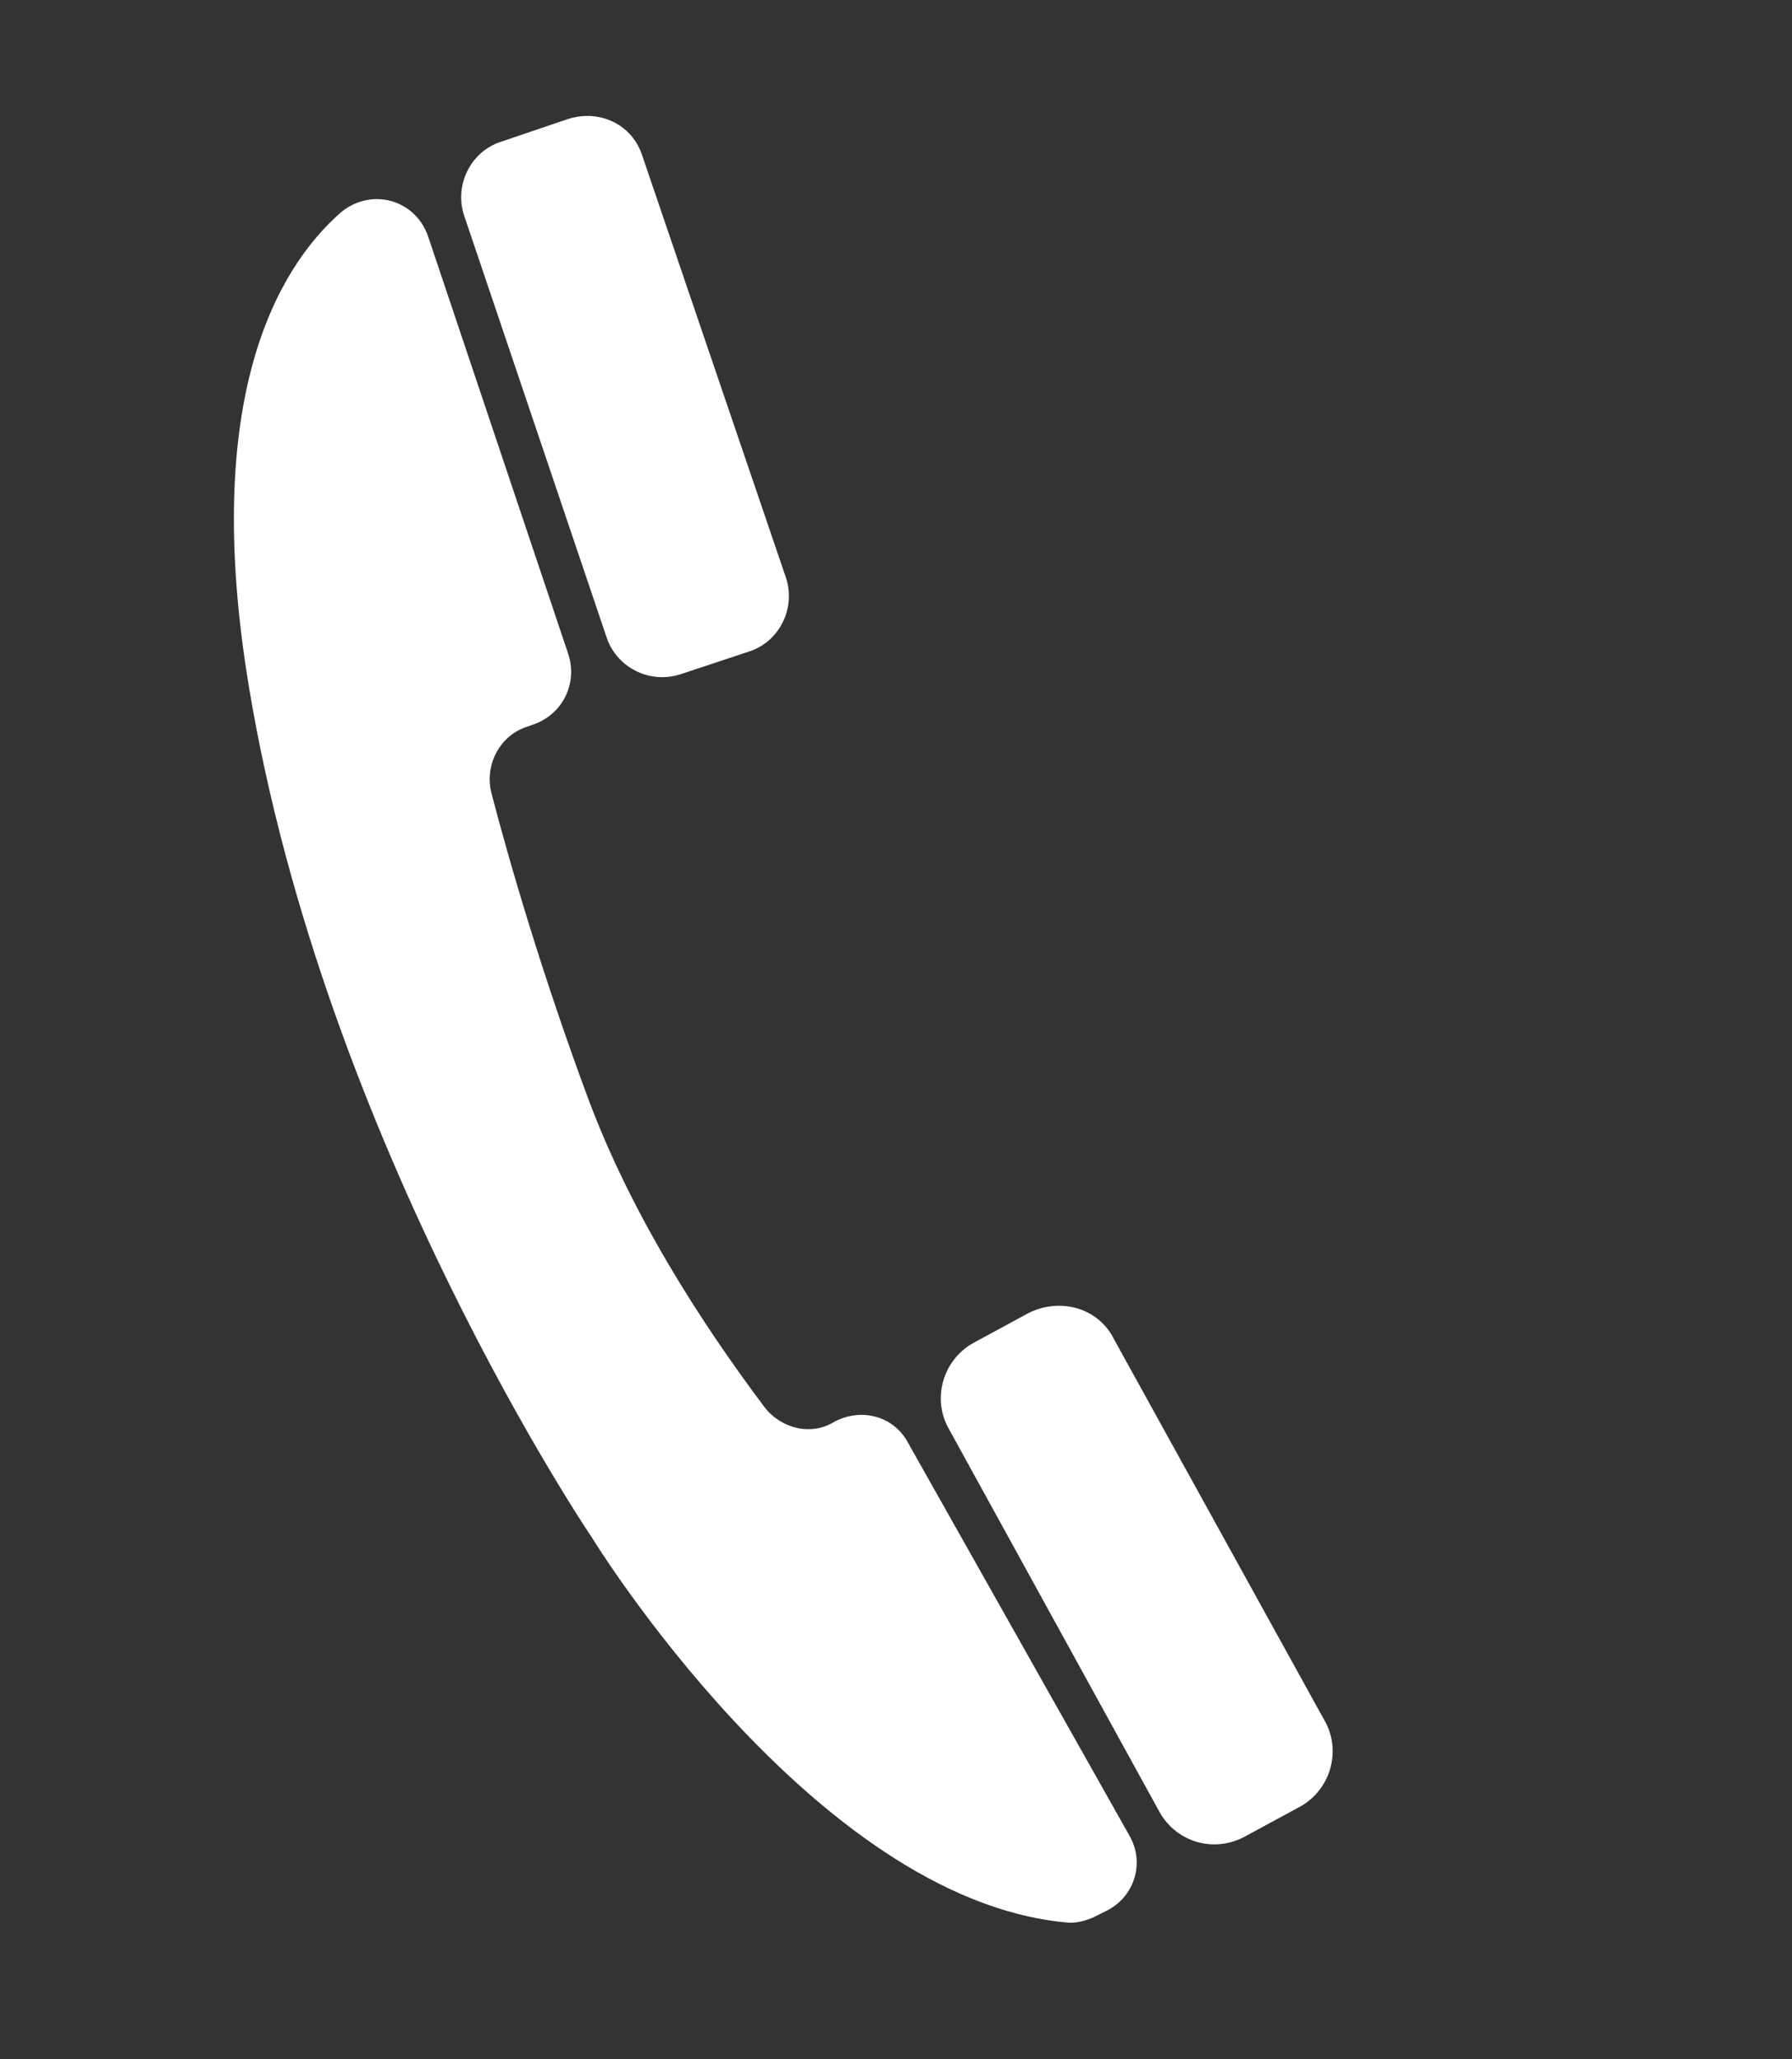 <svg version="1.1" id="Layer_1" xmlns="http://www.w3.org/2000/svg" x="0" y="0" viewBox="0 0 465.6 534.7" xml:space="preserve"><rect x="0" y="0" width="465.6" height="534.7" fill="#333333" stroke="none"/><style>.st4{display:none;fill:#231f20}</style><g id="row1_1_"><path id="icon:5_1_" d="M138.4 188.2l-1.1.4c-7.4 2.2-11.5 10-9.6 17.4 4.4 17 13.3 47.7 25.5 80.3 13 34.4 34.4 64.4 45.5 79.2 4.4 5.6 12.2 7.4 18.1 3.7 7-3.7 15.5-1.5 19.2 5.6l57.4 101.8c4.1 7 1.5 15.9-5.9 19.6l-3 1.5c-2.2 1.1-5.2 1.9-7.8 1.5-65.5-6.3-122.9-99.9-122.9-99.9S84.4 297 64.7 178.5C52.2 103.4 72.1 69.7 88.4 55.3c7.8-6.7 19.6-3.7 22.9 6.3l36.3 108.1c2.6 7.7-1.4 15.9-9.2 18.5zm9.2-157.3l-17.4 5.9c-8.1 2.6-12.2 11.5-9.6 19.2l37 109.5c2.6 7.8 11.1 12.2 19.2 9.6l17.8-5.9c8.1-2.6 12.2-11.5 9.6-19.2L166.9 40.5c-2.6-8.2-11.1-12.2-19.3-9.6zM267.2 341l-14.4 7.8c-7.8 4.4-10.7 14.4-6.3 22.2l54.8 99.6c4.4 7.8 14.1 10.7 22.2 6.3l14.4-7.8c7.8-4.4 10.7-14.4 6.3-22.2l-54.8-99.2c-4.1-8.2-14.1-10.8-22.2-6.7z" fill="#fff"/><path id="icon:4_2_" class="st4" d="M322.7 26.1H90.3C74 26.1 61 39 61 55.3v407.8c0 20.4 16.3 36.6 36.6 36.6h217.6c20.4 0 36.6-16.3 36.6-36.6V55.3c.1-16.3-13.2-29.2-29.1-29.2zM100.3 68.2h214.3v223.2H100.3V68.2zM158 450.5H92.1v-29.2H158v29.2zm0-44H92.1v-29.2H158v29.2zm0-44H92.1v-29.2H158v29.2zm82.5 88h-66.2v-29.2h65.9l.3 29.2zm0-44h-66.2v-29.2h65.9l.3 29.2zm0-44h-66.2v-29.2h65.9l.3 29.2zm80.3 88H255v-29.2h65.9c-.1 0-.1 29.2-.1 29.2zm0-44H255v-29.2h65.9c-.1 0-.1 29.2-.1 29.2zm0-44H255v-29.2h65.9c-.1-.1-.1 29.2-.1 29.2z"/><path id="icon:3_2_" d="M295.3 227v-50H252v53.3h-84.4V177h-43.3v48.9l-107 125.5h376.4L295.3 227zm-88.4 99.9c-34 0-61.4-15.5-61.4-34.8 0-19.2 27.4-34.8 61.4-34.8s61.4 15.5 61.4 34.8c.4 19.3-27.4 34.8-61.4 34.8zm195.4 42.2v65.5H9.6v-65.5h392.7zM108.8 183.3H-30.4v-44.4c0-14.8 87.3-48.1 236.9-48.1s236.9 33.3 236.9 48.1v44.4H310.9v-8.9c0-10-8.1-17.8-17.8-17.8 0 0-31.8-7-87.7-7s-78.8 7-78.8 7c-10 0-17.8 8.1-17.8 17.8v8.9zm0 34.8H-30.4v-26.6h139.2v26.6zm334.6 1.1H310.9v-26.6h132.5v26.6z" display="none"/><path id="icon:2_1_" class="st4" d="M436.7 193.7v112.5c0 10.7-6.7 20-16.3 24.1-21.1 70.7-80.7 124.7-154 138.8-3 17.8-18.5 31.1-37 31.1-20.7 0-37.4-16.7-37.4-37.4s16.7-37.4 37.4-37.4c15.9 0 29.6 10 35.2 24.1 63.7-12.6 115.1-58.8 135.5-119.5-8.9-4.1-14.8-13-14.8-23.3v-92.5c-2.6-41.5-19.6-79.2-45.9-108.1L325 116.8c-29.2-36.3-72.5-57.4-119.2-57.4s-89.9 20.7-119.2 57.4l-14.1-11.5c-22.9 25.5-38.9 57.7-44.4 93.3v107.3c0 14.1-11.8 25.9-25.9 25.9s-25.9-11.5-25.9-25.9V193.7c0-14.1 11.8-25.9 25.9-25.9 4.4 0 8.1 1.1 11.8 3C37.7 87.1 114.7 26.1 205.7 26.1s168.4 61.4 191.7 145.4c4.1-2.2 8.5-3.7 13.3-3.7 7 0 13.7 3 18.5 7.8 4.5 4.4 7.5 11.1 7.5 18.1z"/><path id="icon:1_1_" class="st4" d="M134.7 259.2L-30.4 408.4V117.1l165.1 142.1zm71.8 61.8l-55.1-47.4-165.5 149.6h446.7L265 271.8 206.5 321zM433 102.7H-13.7l220.2 189.5L433 102.7zm-151 155l161.4 145.8V122.6L282 257.7z"/></g></svg>